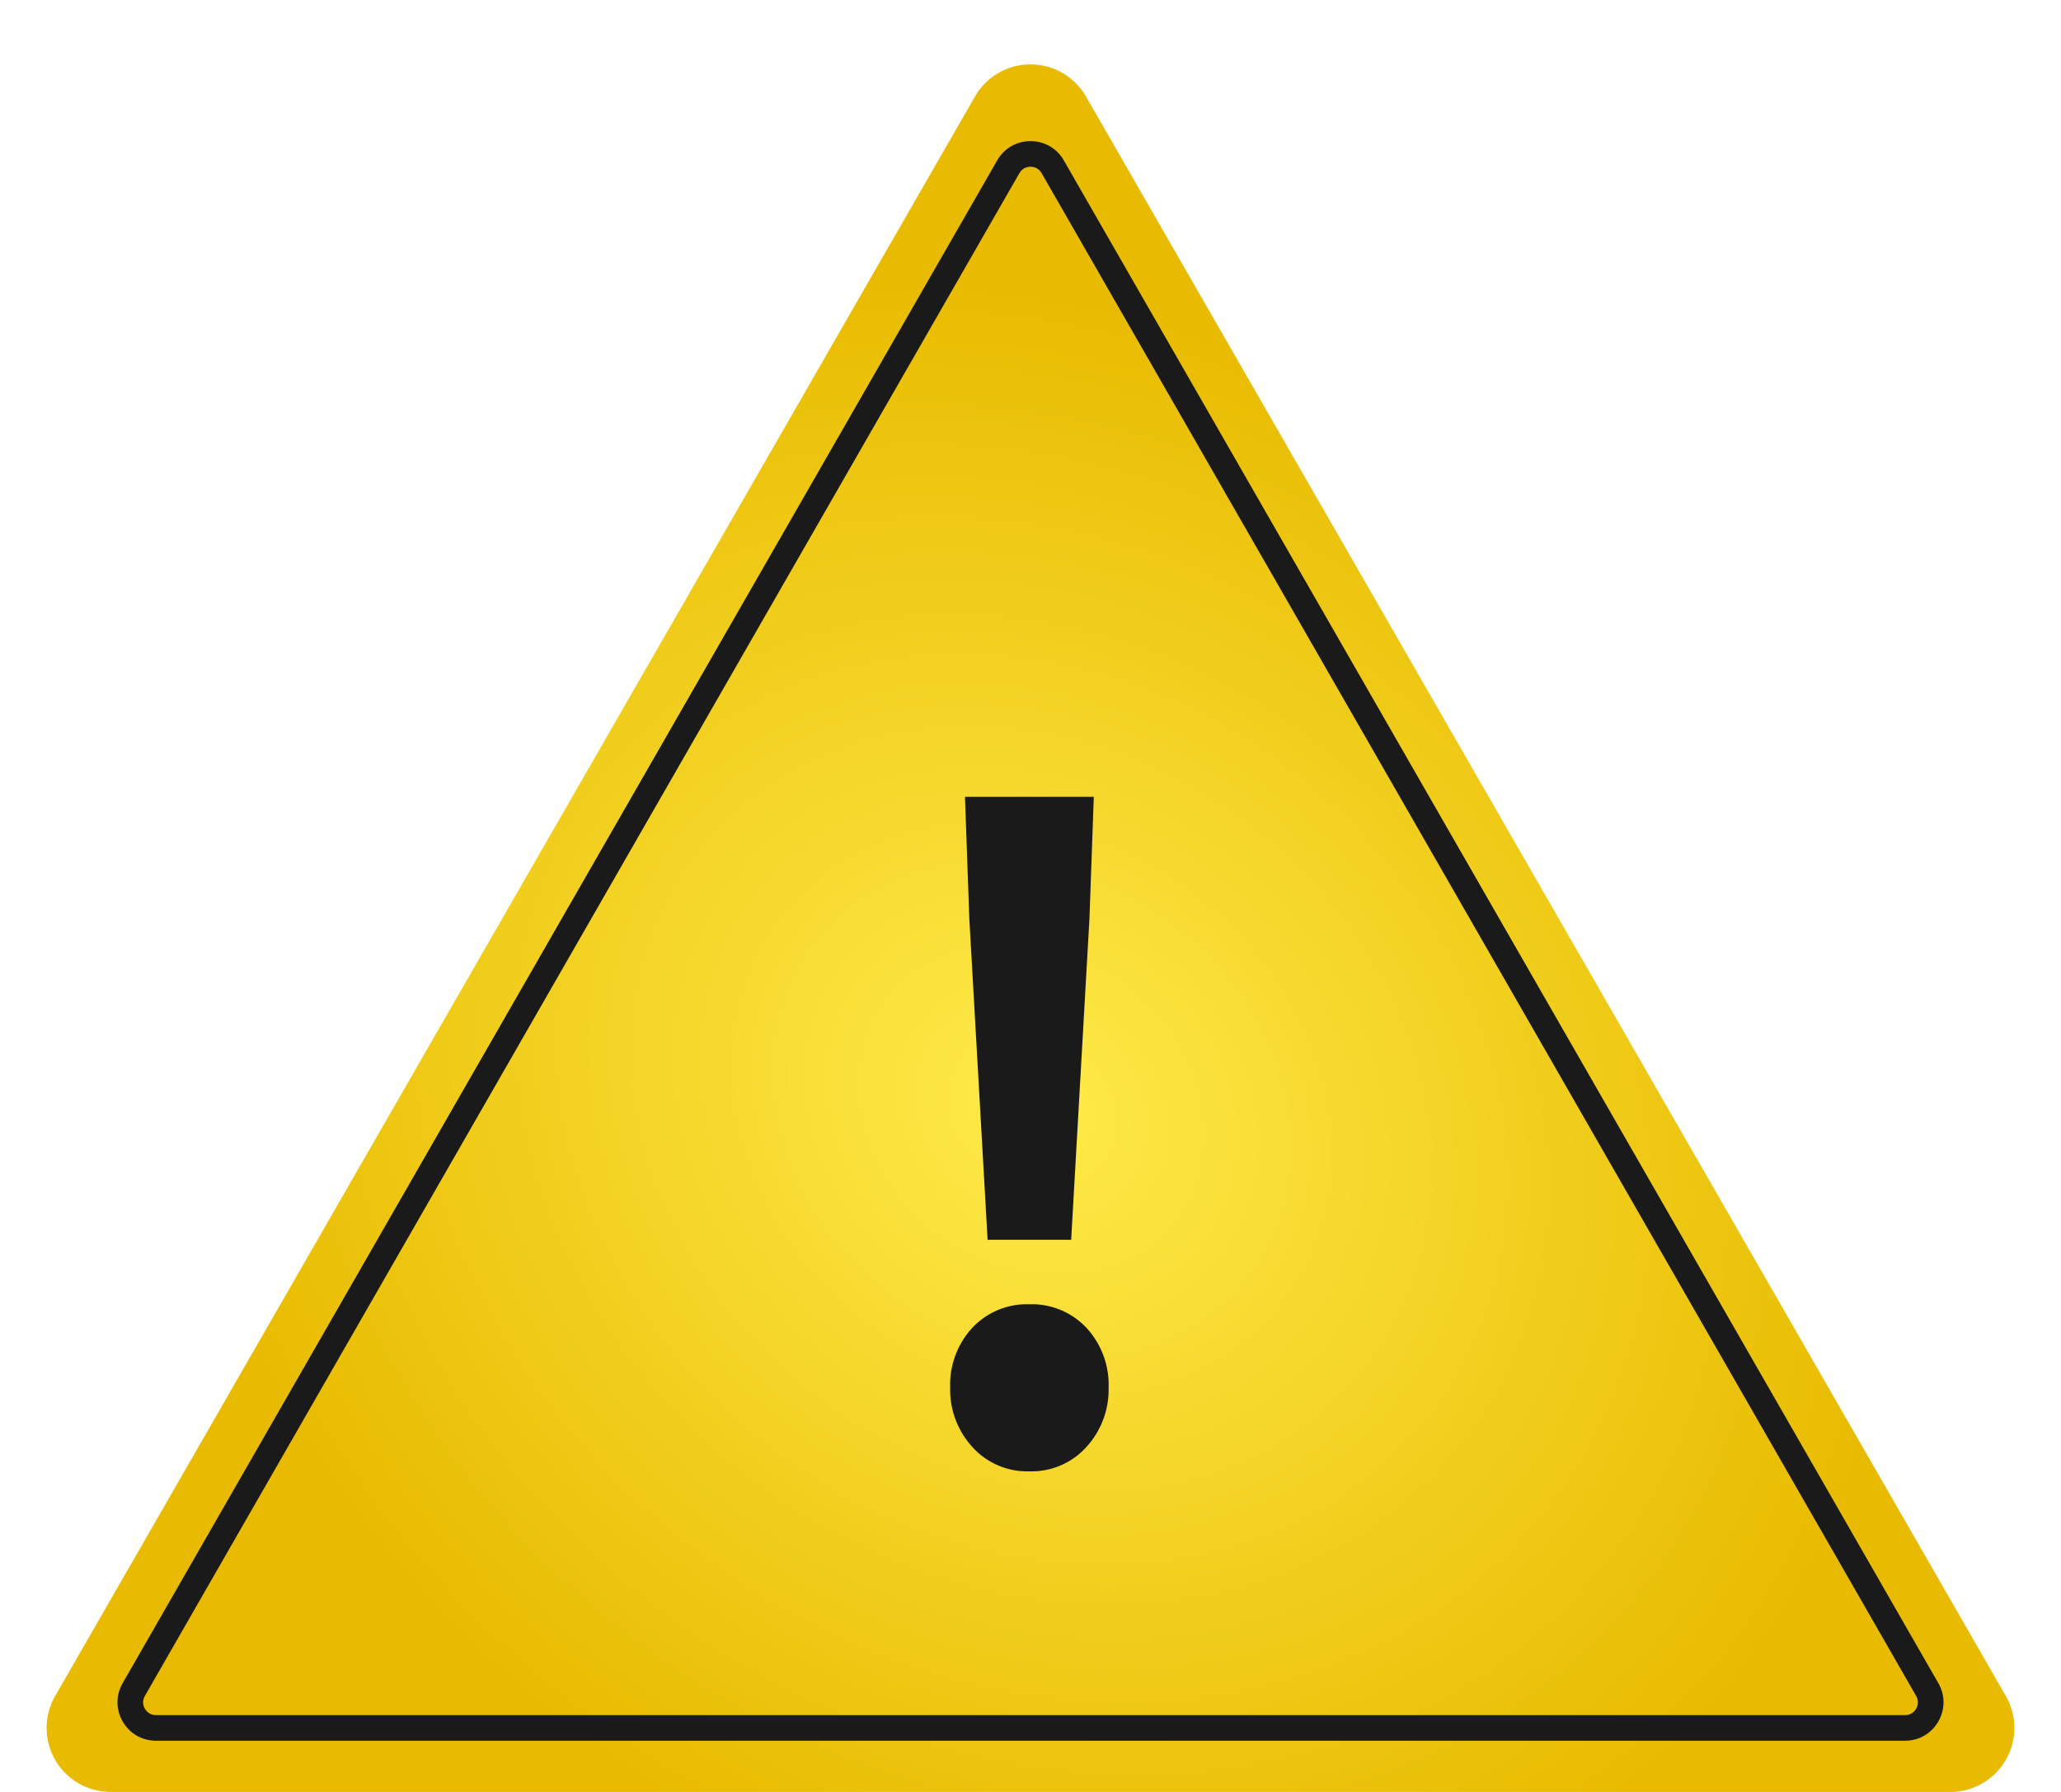 <svg xmlns="http://www.w3.org/2000/svg" xmlns:xlink="http://www.w3.org/1999/xlink" width="161" height="140" viewBox="0 0 161 140">
  <defs>
    <radialGradient id="radial-gradient" cx="0.5" cy="0.606" r="0.497" gradientTransform="matrix(0.451, 0.892, -0.757, 0.382, 0.733, -0.072)" gradientUnits="objectBoundingBox">
      <stop offset="0" stop-color="#ffeb4a"/>
      <stop offset="1" stop-color="#e8bb00"/>
    </radialGradient>
  </defs>
  <g id="グループ_57004" data-name="グループ 57004" transform="translate(-891 -3789)">
    <path id="多角形_10" data-name="多角形 10" d="M76.165,7.538a5,5,0,0,1,8.669,0l71.857,124.969A5,5,0,0,1,152.357,140H8.643a5,5,0,0,1-4.335-7.492Z" transform="translate(891 3789)" fill="url(#radial-gradient)"/>
    <g id="グループ_59517" data-name="グループ 59517">
      <g id="多角形_11" data-name="多角形 11" transform="translate(898 3797)" fill="none">
        <path d="M70.9,4.531a3,3,0,0,1,5.2,0L144.42,123.506a3,3,0,0,1-2.6,4.494H5.182a3,3,0,0,1-2.6-4.494Z" stroke="none"/>
        <path d="M 73.5 5.025 C 73.326 5.025 72.893 5.073 72.633 5.527 L 4.315 124.502 C 4.056 124.953 4.23 125.351 4.317 125.501 C 4.403 125.651 4.662 126 5.182 126 L 141.818 126 C 142.338 126 142.596 125.651 142.683 125.501 C 142.77 125.351 142.944 124.953 142.685 124.502 L 74.367 5.527 C 74.107 5.073 73.674 5.025 73.5 5.025 M 73.5 3.025 C 74.513 3.025 75.525 3.527 76.102 4.531 L 144.42 123.506 C 145.568 125.506 144.124 128 141.818 128 L 5.182 128 C 2.876 128 1.432 125.506 2.58 123.506 L 70.898 4.531 C 71.475 3.527 72.487 3.025 73.5 3.025 Z" stroke="none" fill="#1a1a1a"/>
      </g>
      <path id="パス_66140" data-name="パス 66140" d="M9.316-17.136,7.888-42.228l-.34-9.52H17.612l-.34,9.52L15.844-17.136ZM12.58.952a5.752,5.752,0,0,1-4.454-1.9A6.621,6.621,0,0,1,6.392-5.576a6.559,6.559,0,0,1,1.734-4.692A5.854,5.854,0,0,1,12.58-12.1a5.854,5.854,0,0,1,4.454,1.836,6.559,6.559,0,0,1,1.734,4.692A6.621,6.621,0,0,1,17.034-.952,5.752,5.752,0,0,1,12.58.952Z" transform="translate(958.833 3903)" fill="#1a1a1a"/>
    </g>
  </g>
</svg>
